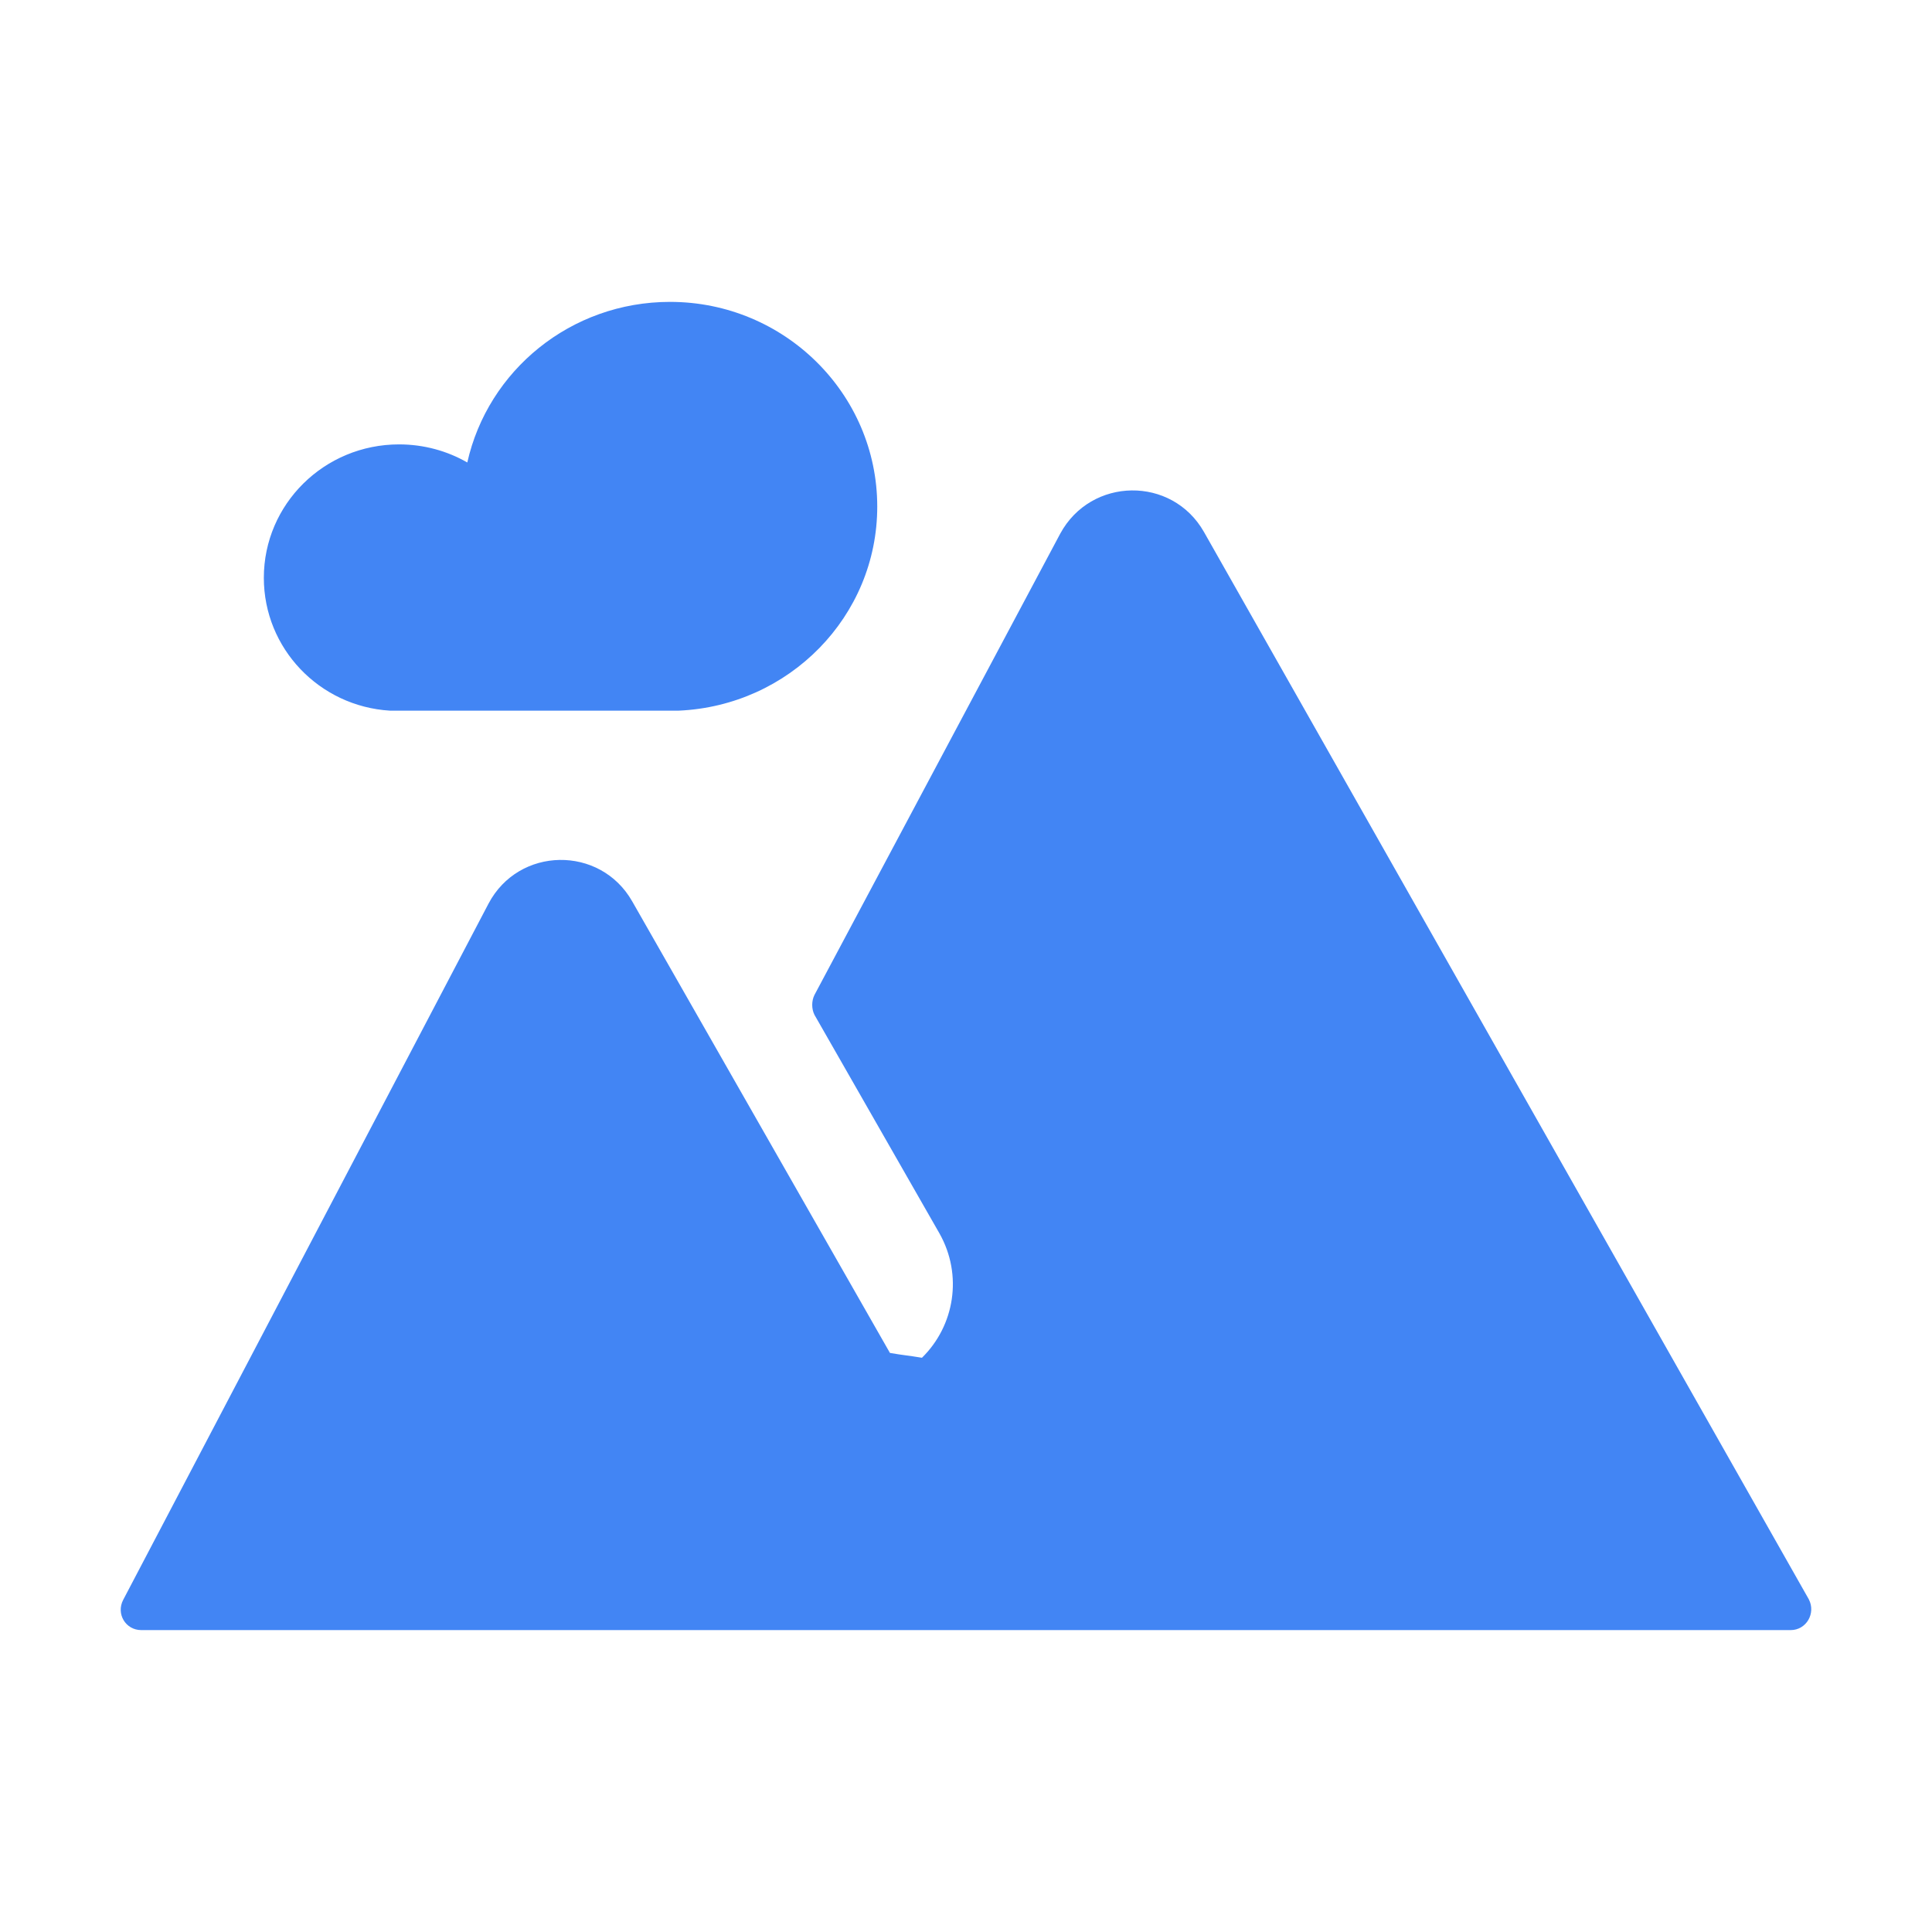 <?xml version="1.0" encoding="UTF-8"?>
<svg width="128pt" height="128pt" version="1.1" viewBox="0 0 128 128" xmlns="http://www.w3.org/2000/svg">
 <g fill="#4285f4">
  <path d="m44.398 20c-6.598 0-12.078 4.559-13.438 10.641-1.32-0.762-2.879-1.199-4.519-1.199-4.961 0-8.961 3.961-8.961 8.84 0 4.68 3.68 8.52 8.359 8.801h19.121c7.32-0.32 13.16-6.238 13.16-13.52 0-7.484-6.16-13.562-13.723-13.562z"/>
  <path d="m119.84 105.96-40.078-70.723c-2.121-3.719-7.481-3.641-9.52 0.121l-16.281 30.559c-0.199 0.398-0.199 0.922 0 1.32l8.281 14.48c1.559 2.762 1 6.121-1.16 8.238-0.961-0.16-1.199-0.16-2.121-0.32l-17.078-29.922c-2.121-3.719-7.519-3.641-9.52 0.16l-24.203 46.125c-0.48 0.922 0.16 2 1.199 2h109.28c1.039 0 1.68-1.121 1.199-2.039z"/>
 </g>
</svg>
